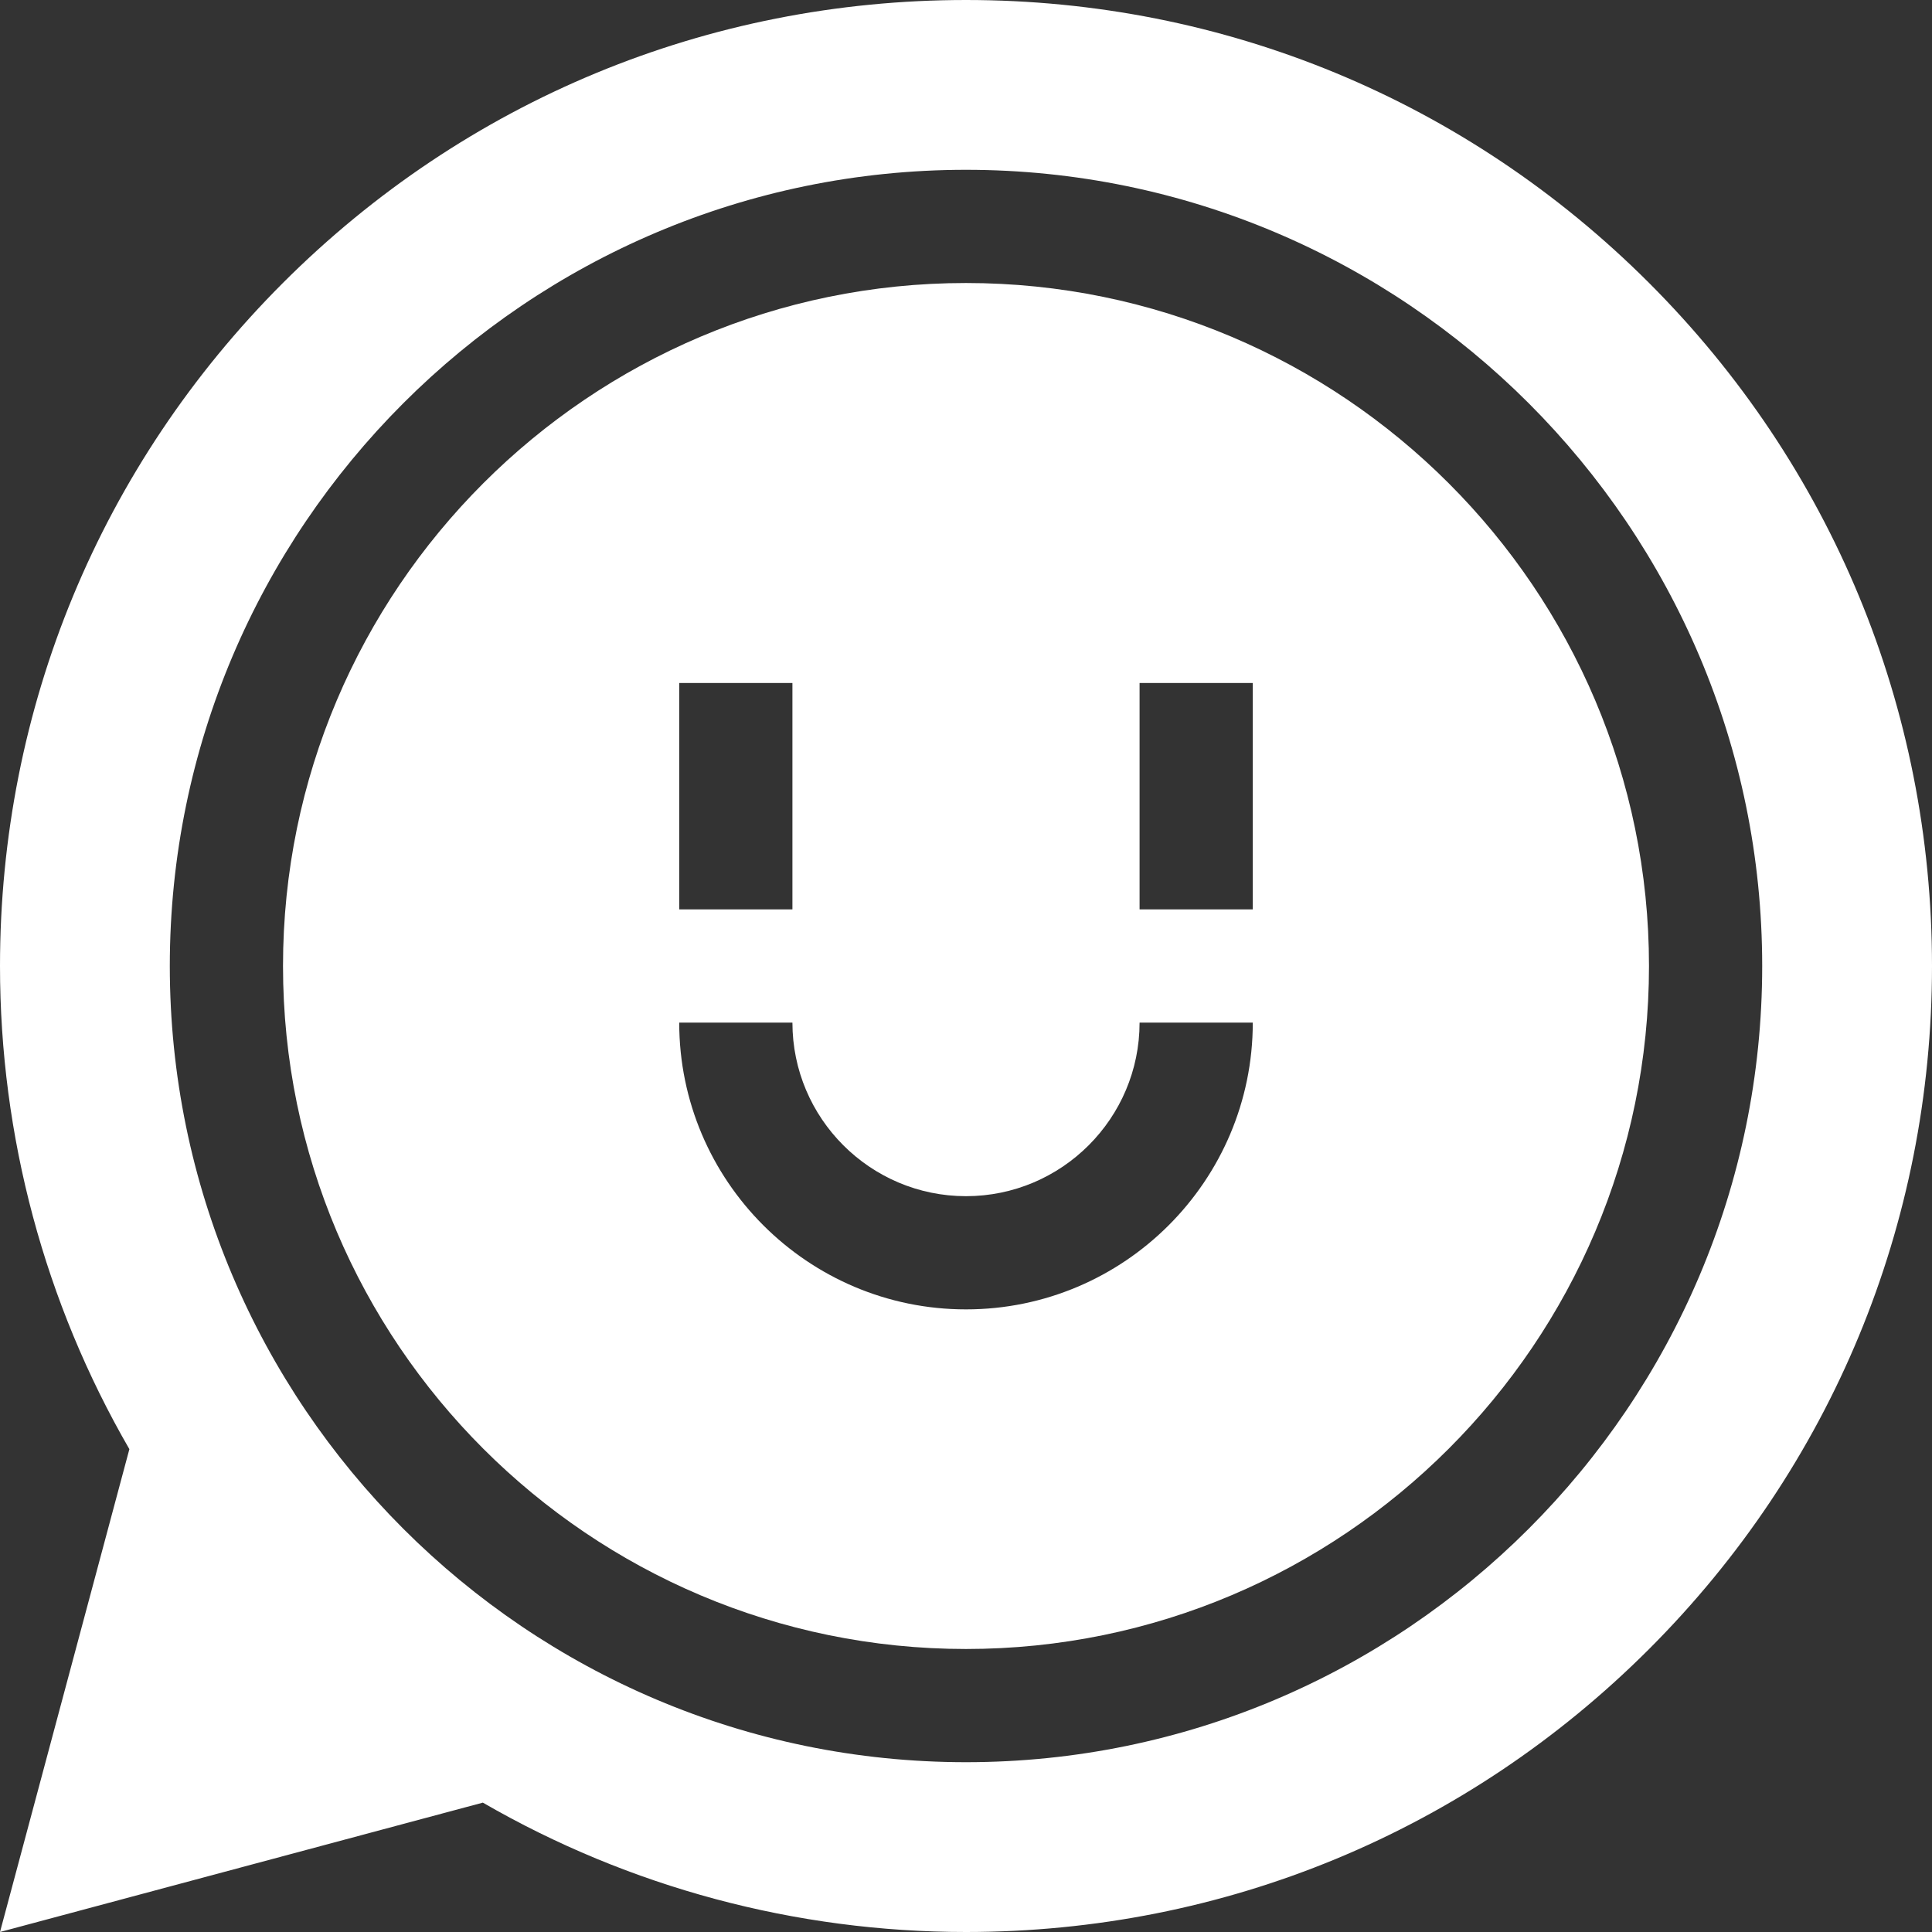 <svg id="Capa_1" enable-background="new 0 0 512 512" height="300" viewBox="0 0 512 512" width="300" xmlns="http://www.w3.org/2000/svg" version="1.1" xmlns:xlink="http://www.w3.org/1999/xlink" xmlns:svgjs="http://svgjs.dev/svgjs"><rect x="0" y="0" width="512" height="512" fill="#333333" stroke="none"/><g width="100%" height="100%" transform="matrix(1,0,0,1,0,0)"><path d="m256 75c-99.804 0-181 81.196-181 181s81.196 181 181 181 181-81.196 181-181-81.196-181-181-181zm-76 106h30v60h-30zm76 166c-41.906 0-76-34.094-76-76h30c0 25.364 20.636 46 46 46s46-20.636 46-46h30c0 41.906-34.094 76-76 76zm76-106h-30v-60h30z" fill="#ffffff" fill-opacity="1" data-original-color="#000000ff" stroke="none" stroke-opacity="1"/><path d="m437.02 74.98c-48.353-48.351-112.64-74.98-181.02-74.98s-132.667 26.629-181.02 74.98c-48.351 48.353-74.98 112.64-74.98 181.02 0 45.105 11.836 89.232 34.286 128.041l-34.286 127.959 127.959-34.286c38.809 22.45 82.936 34.286 128.041 34.286 68.38 0 132.667-26.629 181.02-74.98 48.351-48.353 74.98-112.64 74.98-181.02s-26.629-132.667-74.98-181.02zm-181.02 392.02c-116.346 0-211-94.654-211-211s94.654-211 211-211 211 94.654 211 211-94.654 211-211 211z" fill="#ffffff" fill-opacity="1" data-original-color="#000000ff" stroke="none" stroke-opacity="1"/></g></svg>